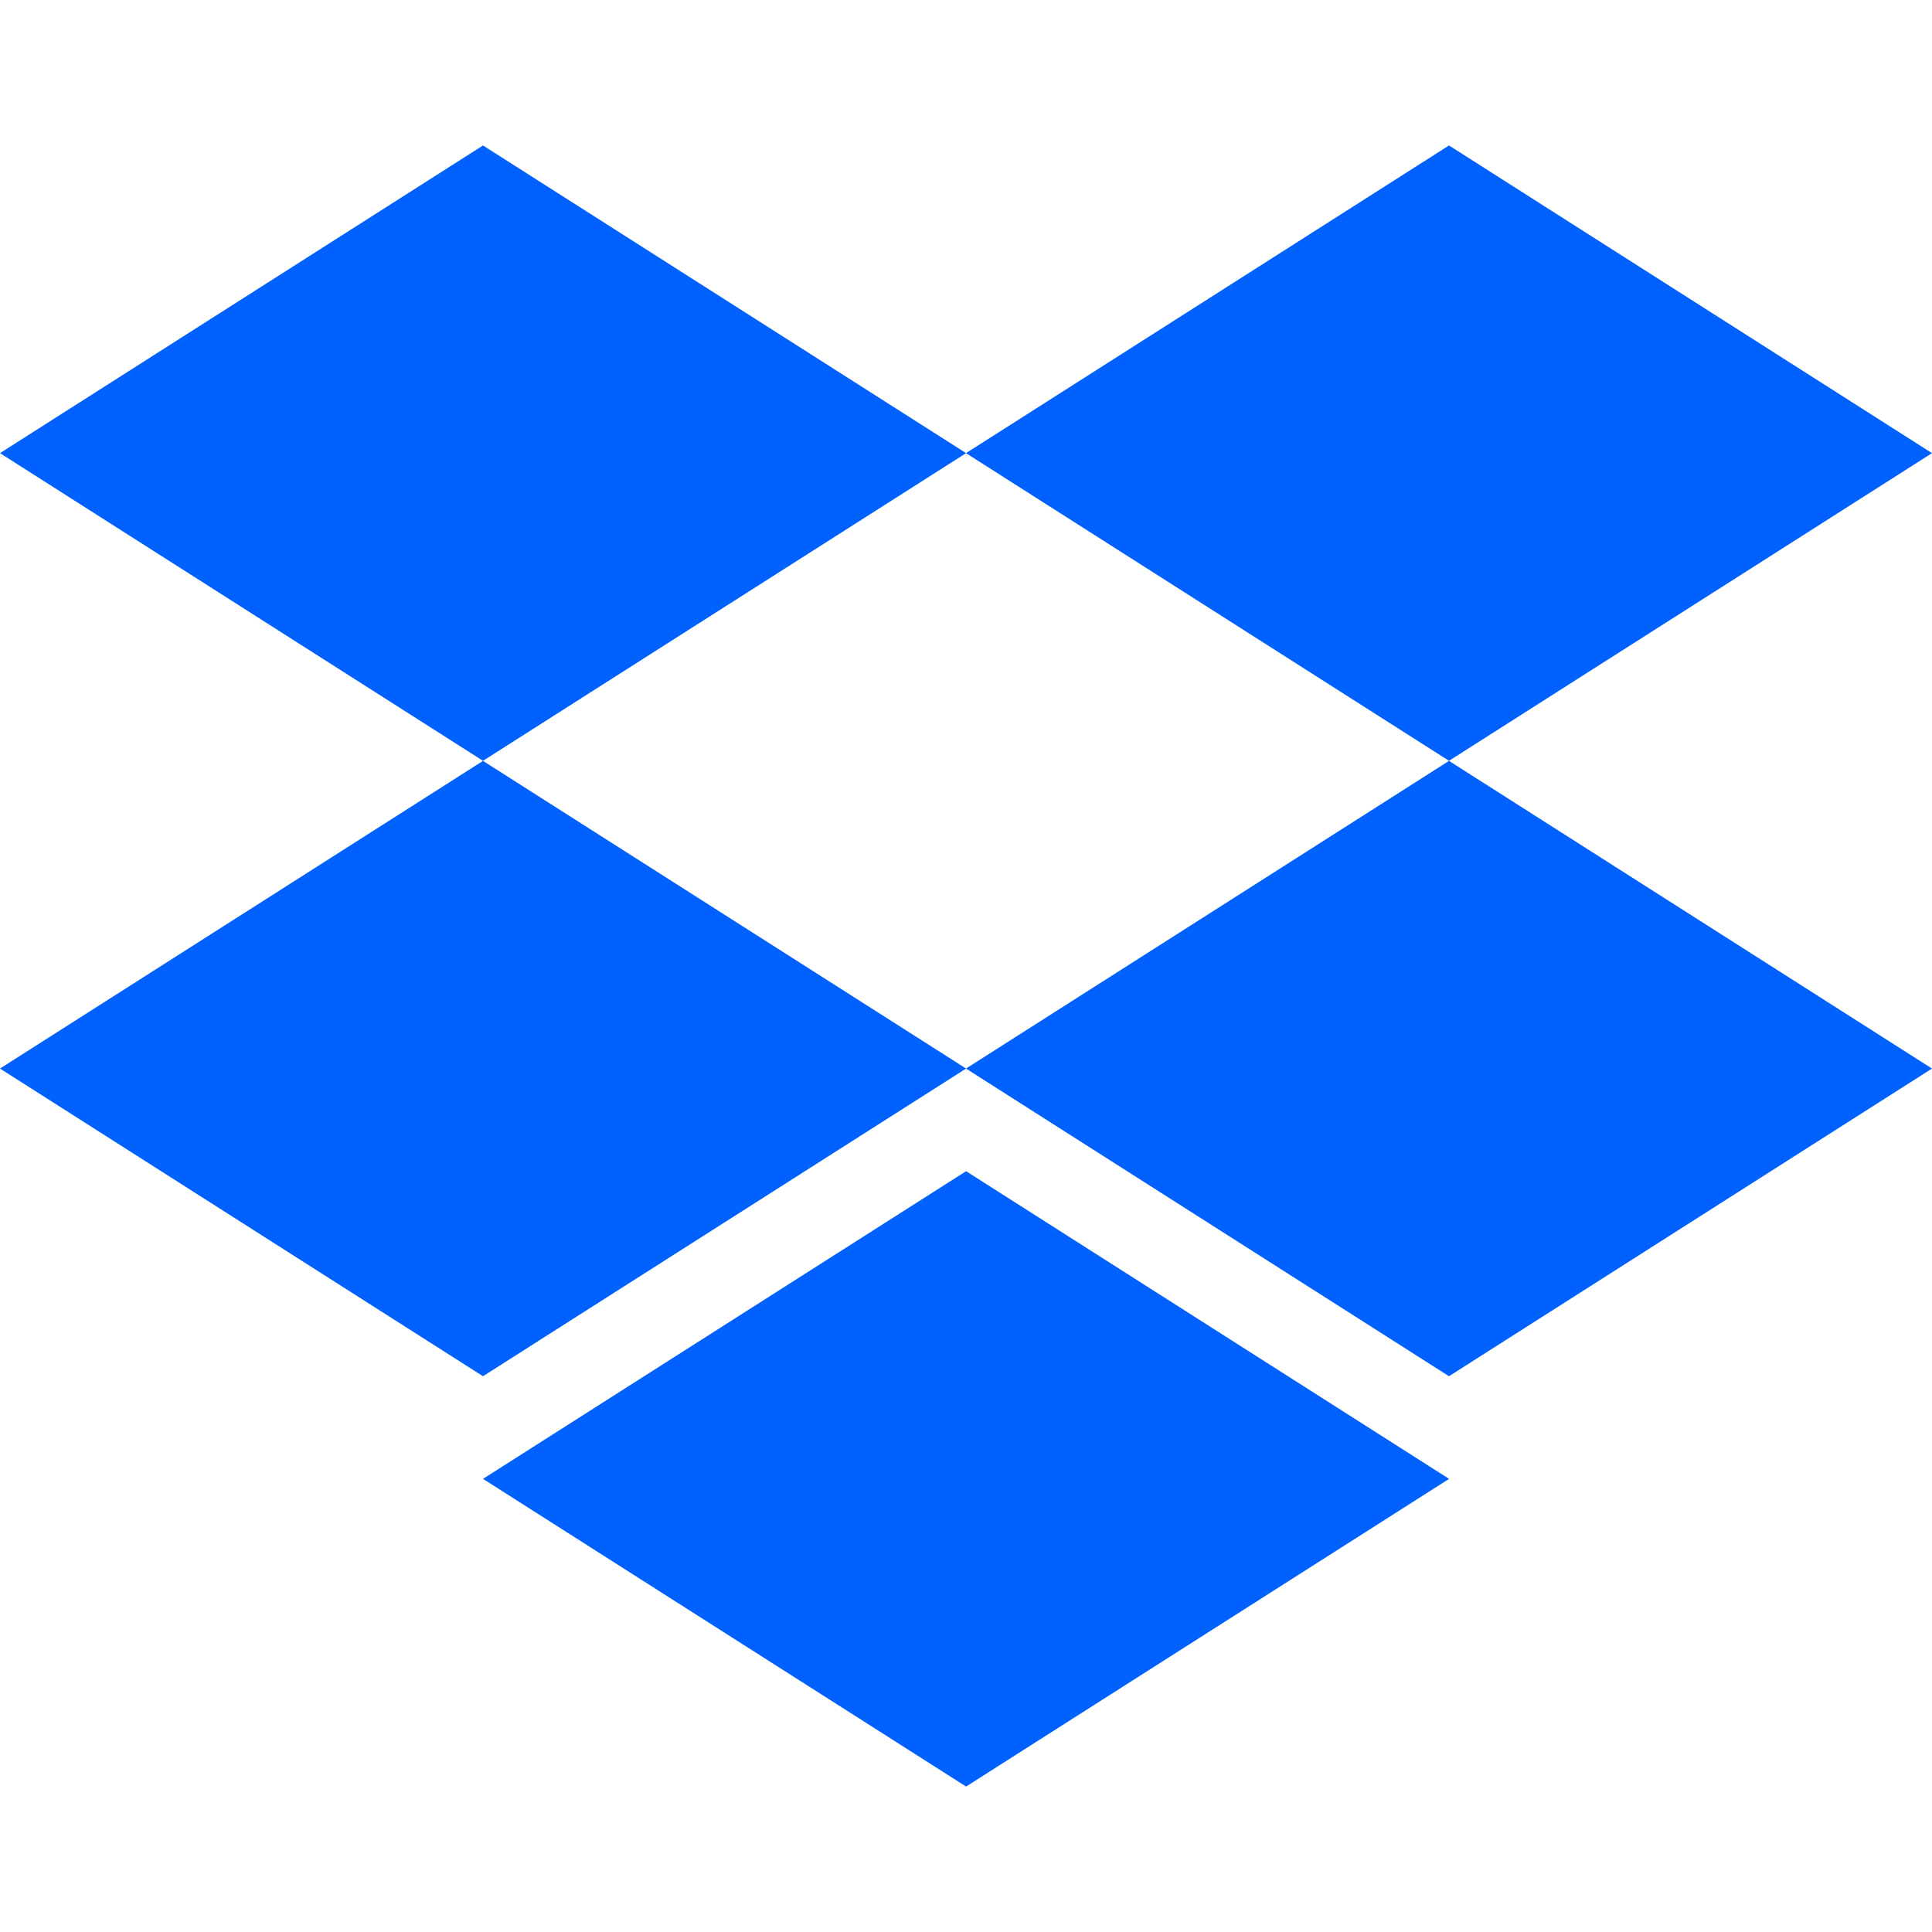 <svg xmlns="http://www.w3.org/2000/svg" fill="#0061FF" viewBox="0 0 24 24"><path d="M6 1.807 0 5.629l6 3.822 6.001-3.822zm12 0-6 3.822 6 3.822 6-3.822zM0 13.274l6 3.822 6.001-3.822L6 9.452zm18-3.822-6 3.822 6 3.822 6-3.822zM6 18.371l6.001 3.822 6-3.822-6-3.822z"/></svg>
